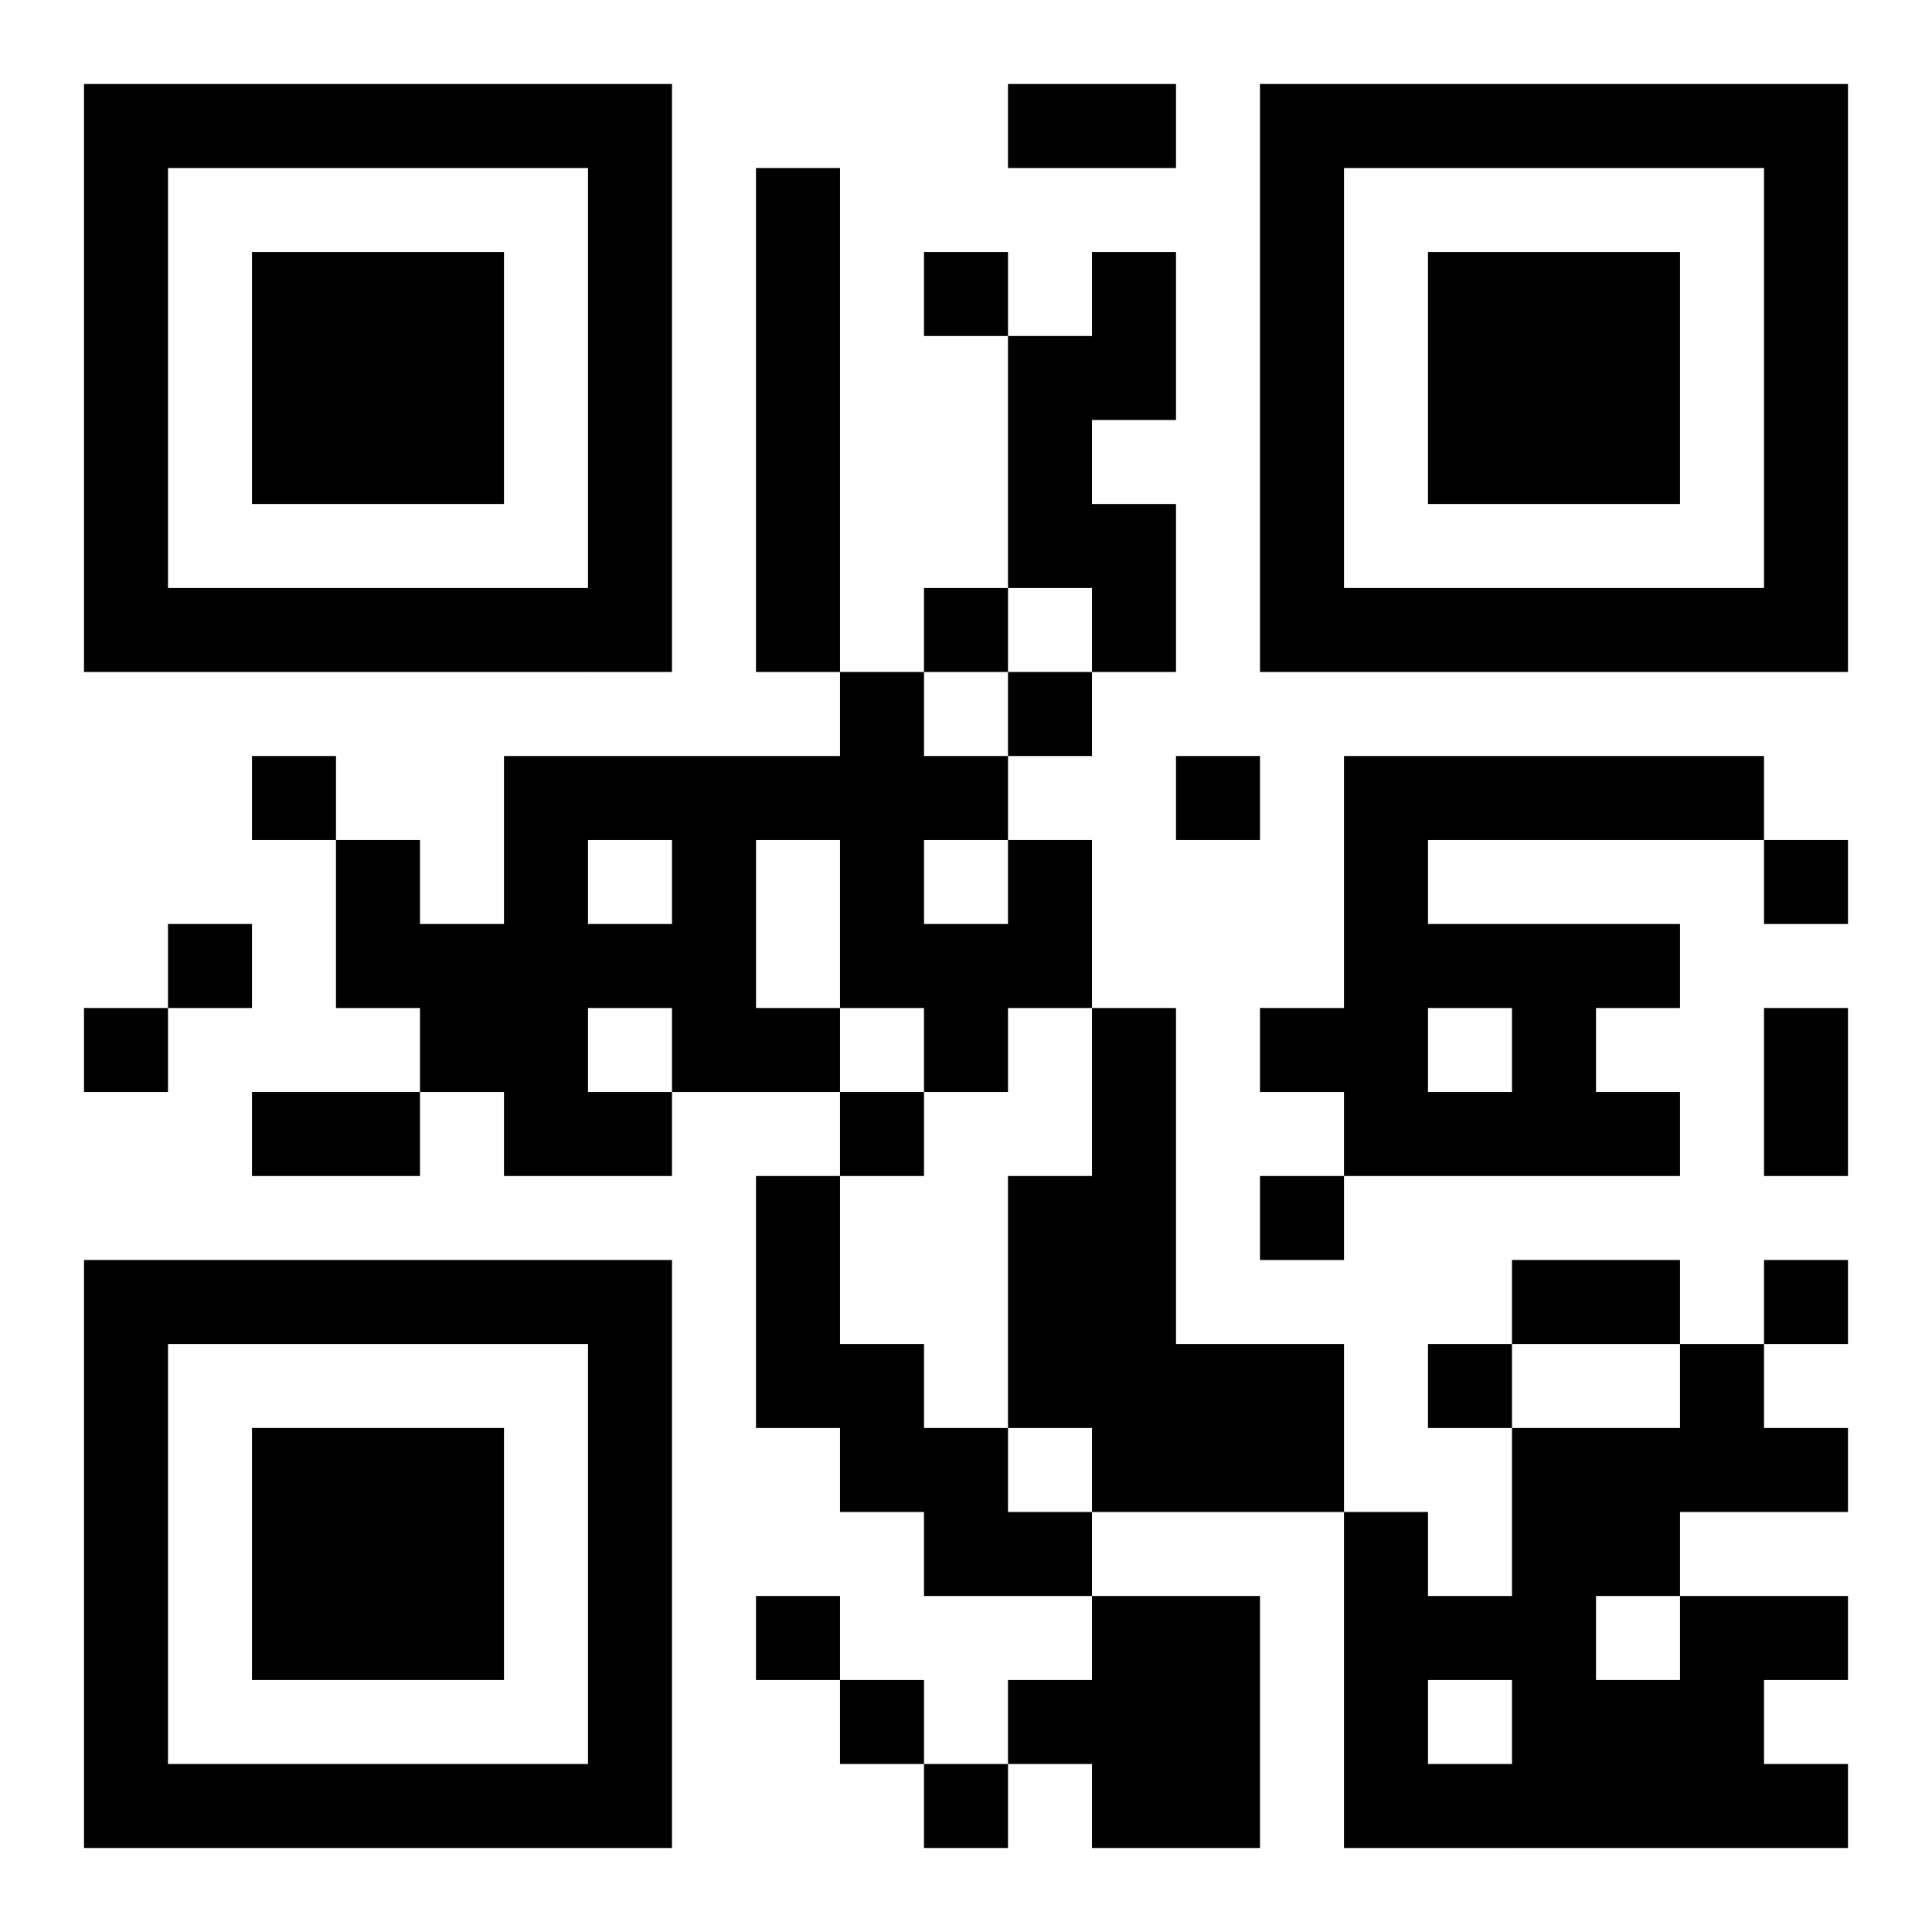 <?xml version="1.0" encoding="UTF-8"?>
<!DOCTYPE svg PUBLIC "-//W3C//DTD SVG 1.1//EN" "http://www.w3.org/Graphics/SVG/1.1/DTD/svg11.dtd">
<svg xmlns="http://www.w3.org/2000/svg" version="1.1" viewBox="0 0 23 23" stroke="none">
	<rect width="100%" height="100%" fill="#ffffff"/>
	<path d="M1,1h7v1h-7z M12,1h2v1h-2z M15,1h7v1h-7z M1,2h1v6h-1z M7,2h1v6h-1z M9,2h1v6h-1z M15,2h1v6h-1z M21,2h1v6h-1z M3,3h3v3h-3z M11,3h1v1h-1z M13,3h1v2h-1z M17,3h3v3h-3z M12,4h1v3h-1z M13,6h1v2h-1z M2,7h5v1h-5z M11,7h1v1h-1z M16,7h5v1h-5z M10,8h1v4h-1z M12,8h1v1h-1z M3,9h1v1h-1z M6,9h1v5h-1z M7,9h3v1h-3z M11,9h1v1h-1z M14,9h1v1h-1z M16,9h5v1h-5z M4,10h1v2h-1z M8,10h1v3h-1z M12,10h1v2h-1z M16,10h1v4h-1z M21,10h1v1h-1z M2,11h1v1h-1z M5,11h1v2h-1z M7,11h1v1h-1z M11,11h1v2h-1z M17,11h3v1h-3z M1,12h1v1h-1z M9,12h1v1h-1z M13,12h1v6h-1z M15,12h1v1h-1z M18,12h1v2h-1z M21,12h1v2h-1z M3,13h2v1h-2z M7,13h1v1h-1z M10,13h1v1h-1z M17,13h1v1h-1z M19,13h1v1h-1z M9,14h1v3h-1z M12,14h1v3h-1z M15,14h1v1h-1z M1,15h7v1h-7z M18,15h2v1h-2z M21,15h1v1h-1z M1,16h1v6h-1z M7,16h1v6h-1z M10,16h1v2h-1z M14,16h2v2h-2z M17,16h1v1h-1z M20,16h1v2h-1z M3,17h3v3h-3z M11,17h1v2h-1z M18,17h1v5h-1z M19,17h1v2h-1z M21,17h1v1h-1z M12,18h1v1h-1z M16,18h1v4h-1z M9,19h1v1h-1z M13,19h2v3h-2z M17,19h1v1h-1z M20,19h1v3h-1z M21,19h1v1h-1z M10,20h1v1h-1z M12,20h1v1h-1z M19,20h1v2h-1z M2,21h5v1h-5z M11,21h1v1h-1z M17,21h1v1h-1z M21,21h1v1h-1z" fill="#000000"/>
</svg>
